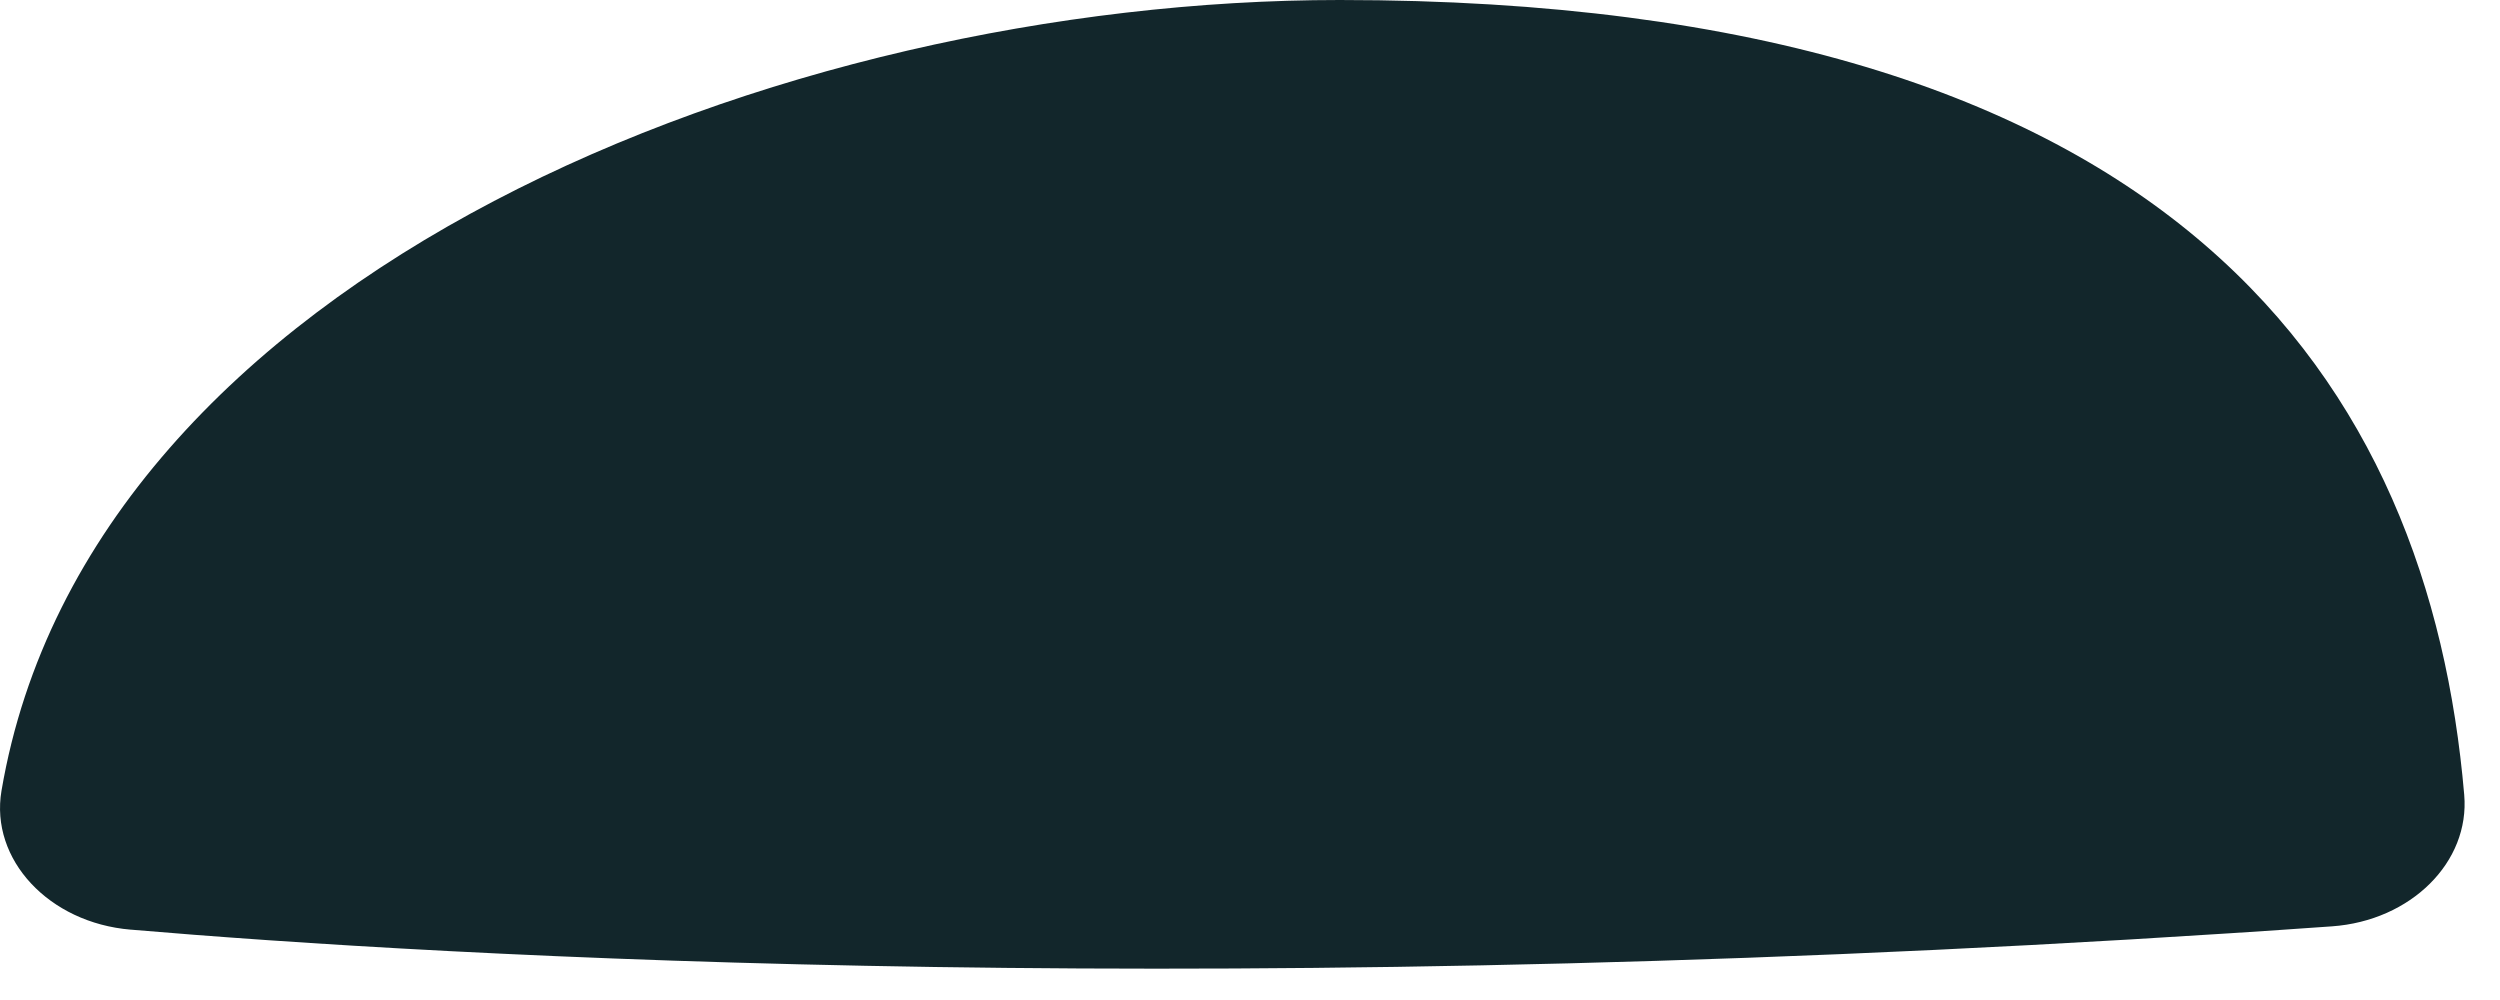 <?xml version="1.0" encoding="utf-8"?>
<svg xmlns="http://www.w3.org/2000/svg" fill="none" height="100%" overflow="visible" preserveAspectRatio="none" style="display: block;" viewBox="0 0 35 14" width="100%">
<path d="M1.831 13.015C6.128 13.382 17.273 14.058 32.646 12.969C33.752 12.891 34.581 12.069 34.499 11.127C34.009 5.421 30.54 0 18.756 0C10.93 0 1.258 3.813 0.021 11.07C-0.143 12.034 0.686 12.919 1.828 13.015H1.831Z" fill="#12262B" id="Vector"/>
</svg>